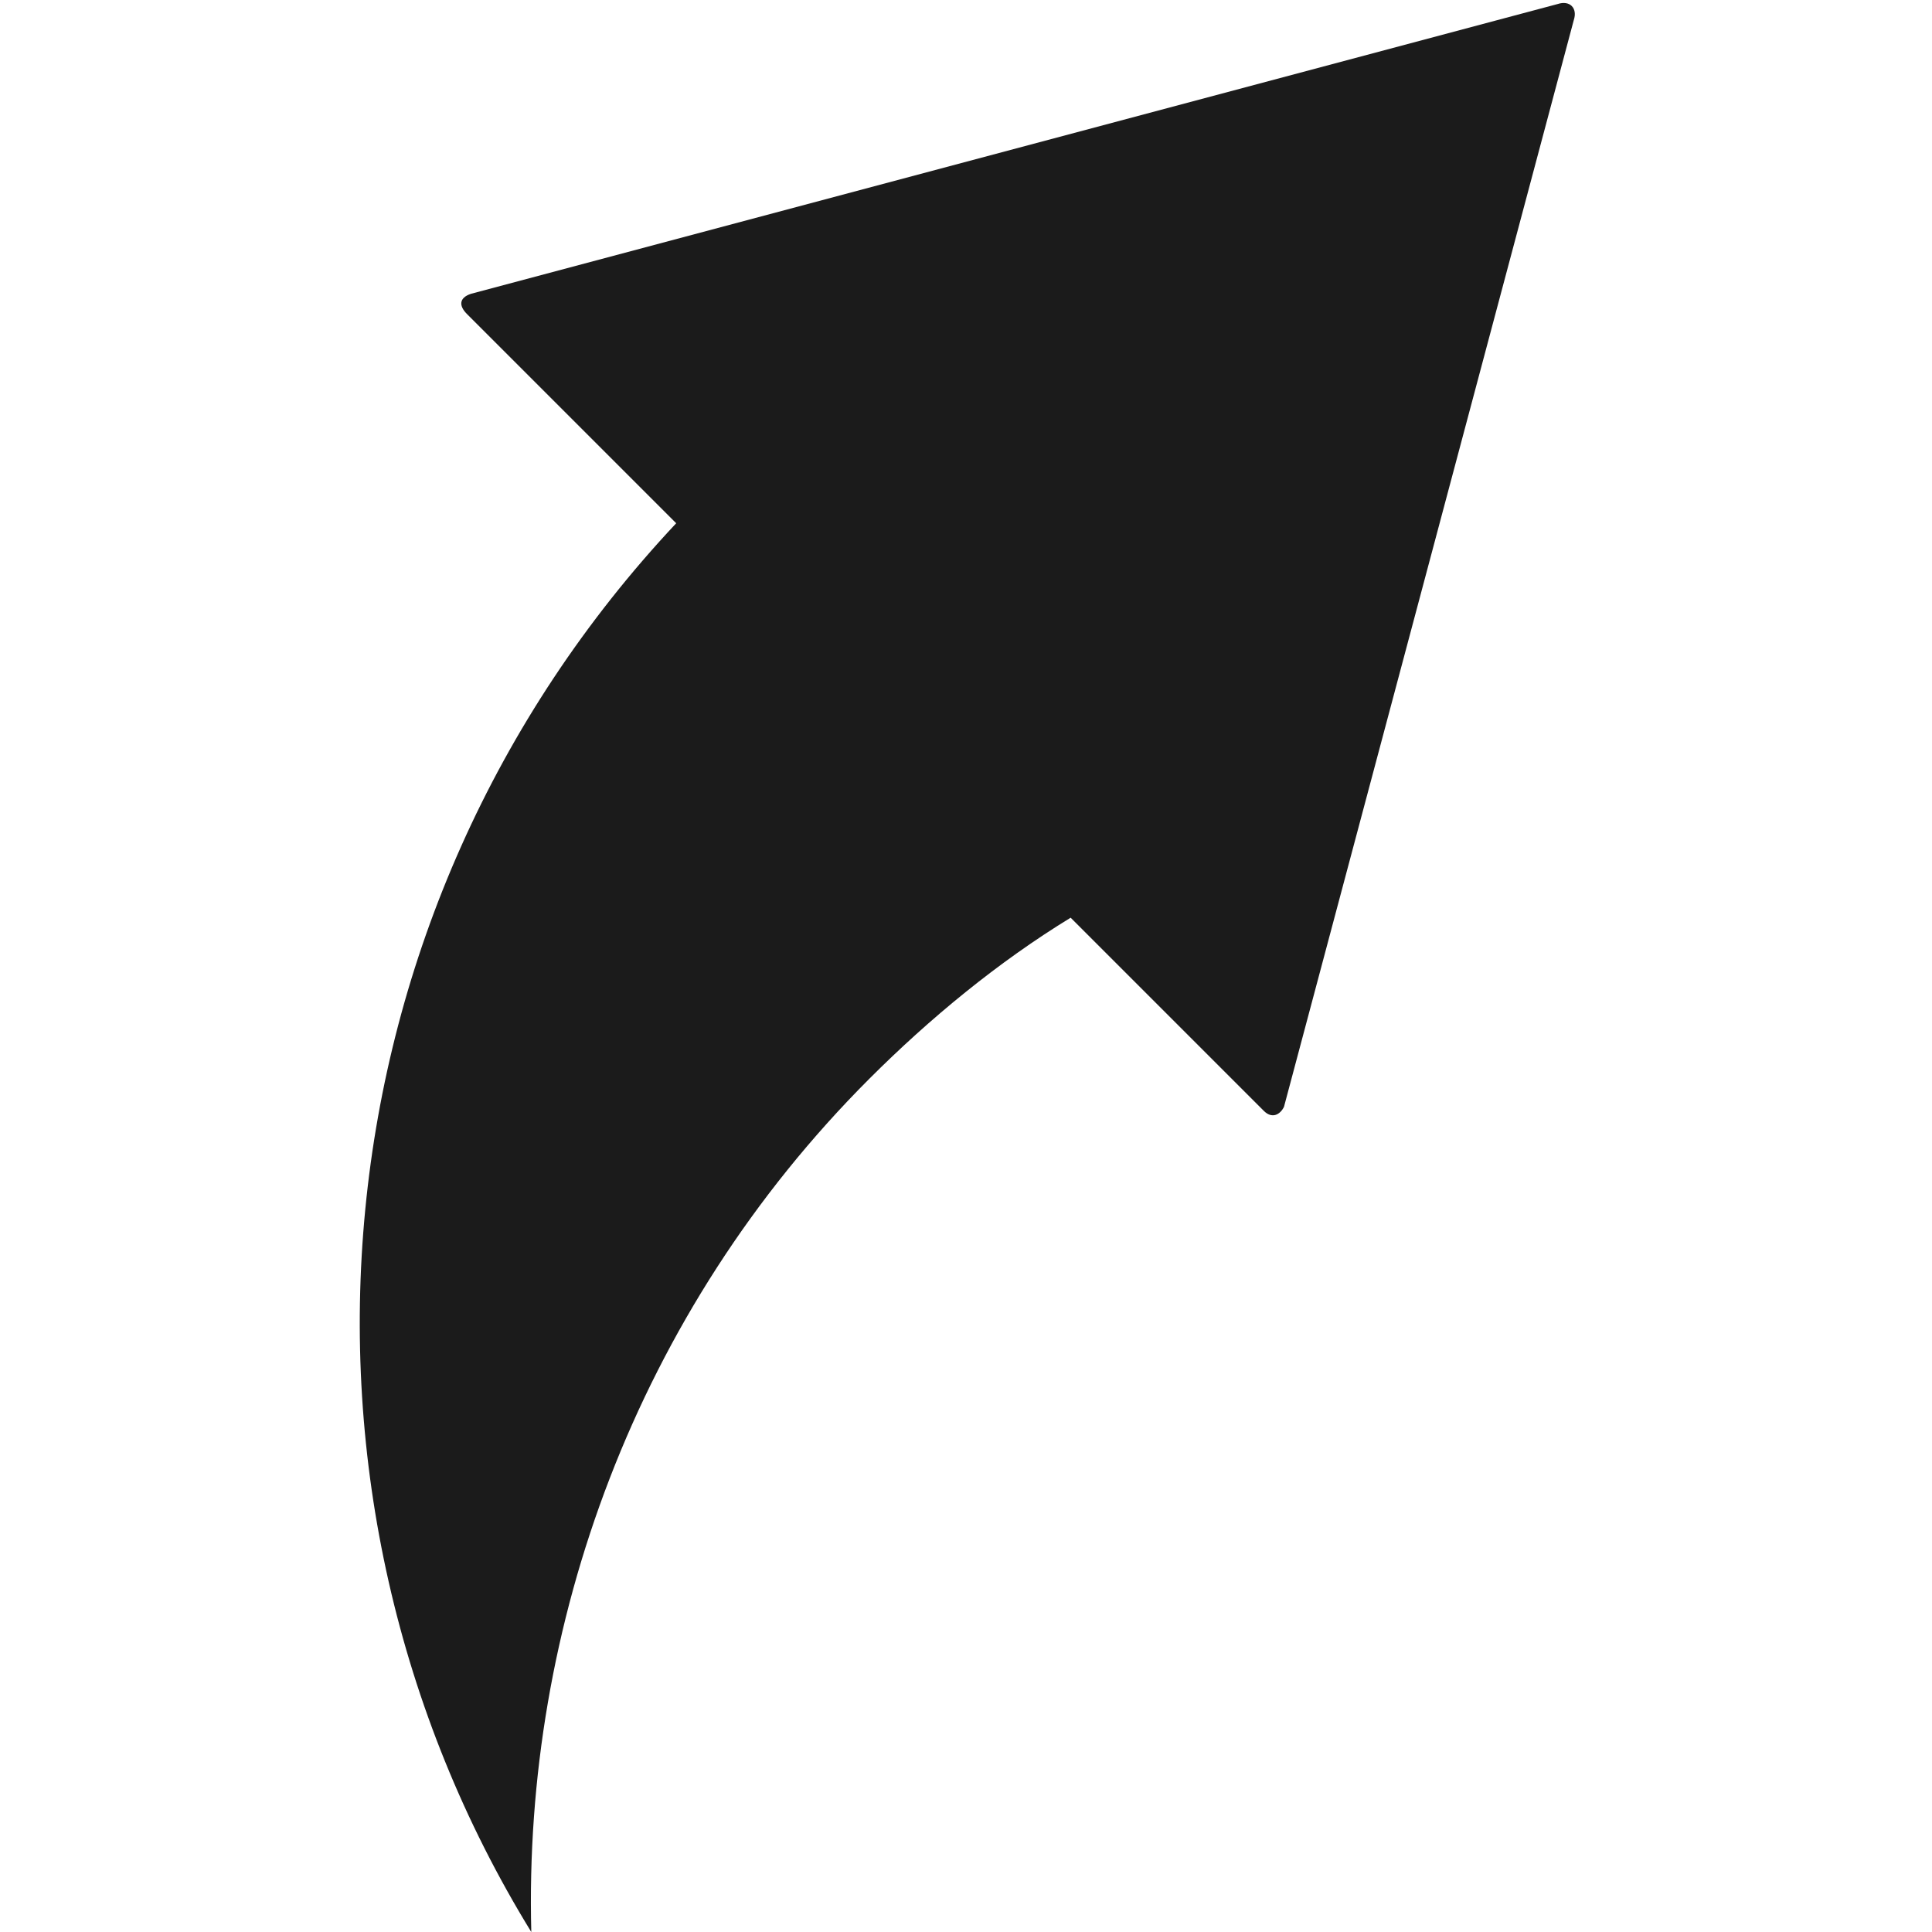 <?xml version="1.0" encoding="utf-8"?>
<!-- Generator: Adobe Illustrator 18.0.0, SVG Export Plug-In . SVG Version: 6.00 Build 0)  -->
<!DOCTYPE svg PUBLIC "-//W3C//DTD SVG 1.1//EN" "http://www.w3.org/Graphics/SVG/1.1/DTD/svg11.dtd">
<svg version="1.1" id="Layer_1" xmlns="http://www.w3.org/2000/svg" xmlns:xlink="http://www.w3.org/1999/xlink" x="0px" y="0px"
	 viewBox="0 0 48 48" style="enable-background:new 0 0 48 48;" xml:space="preserve">
<style type="text/css">
	.st0{fill:#1B1B1B;}
	.st1{fill-rule:evenodd;clip-rule:evenodd;fill:#1B1B1B;}
</style>
<g>
	<path class="st0" d="M38.7,0.1l-27,7.2c-0.3,0.1-0.3,0.3-0.1,0.5l5.2,5.2c-9.1,9.7-10.3,24.1-3.6,35c-0.2-7.6,2.6-15.4,8.4-21.2
		c1.5-1.5,3.2-2.9,5-4l4.8,4.8c0.2,0.2,0.4,0.1,0.5-0.1l7.2-27C39.2,0.2,39,0,38.7,0.1z"/>
</g>
</svg>

